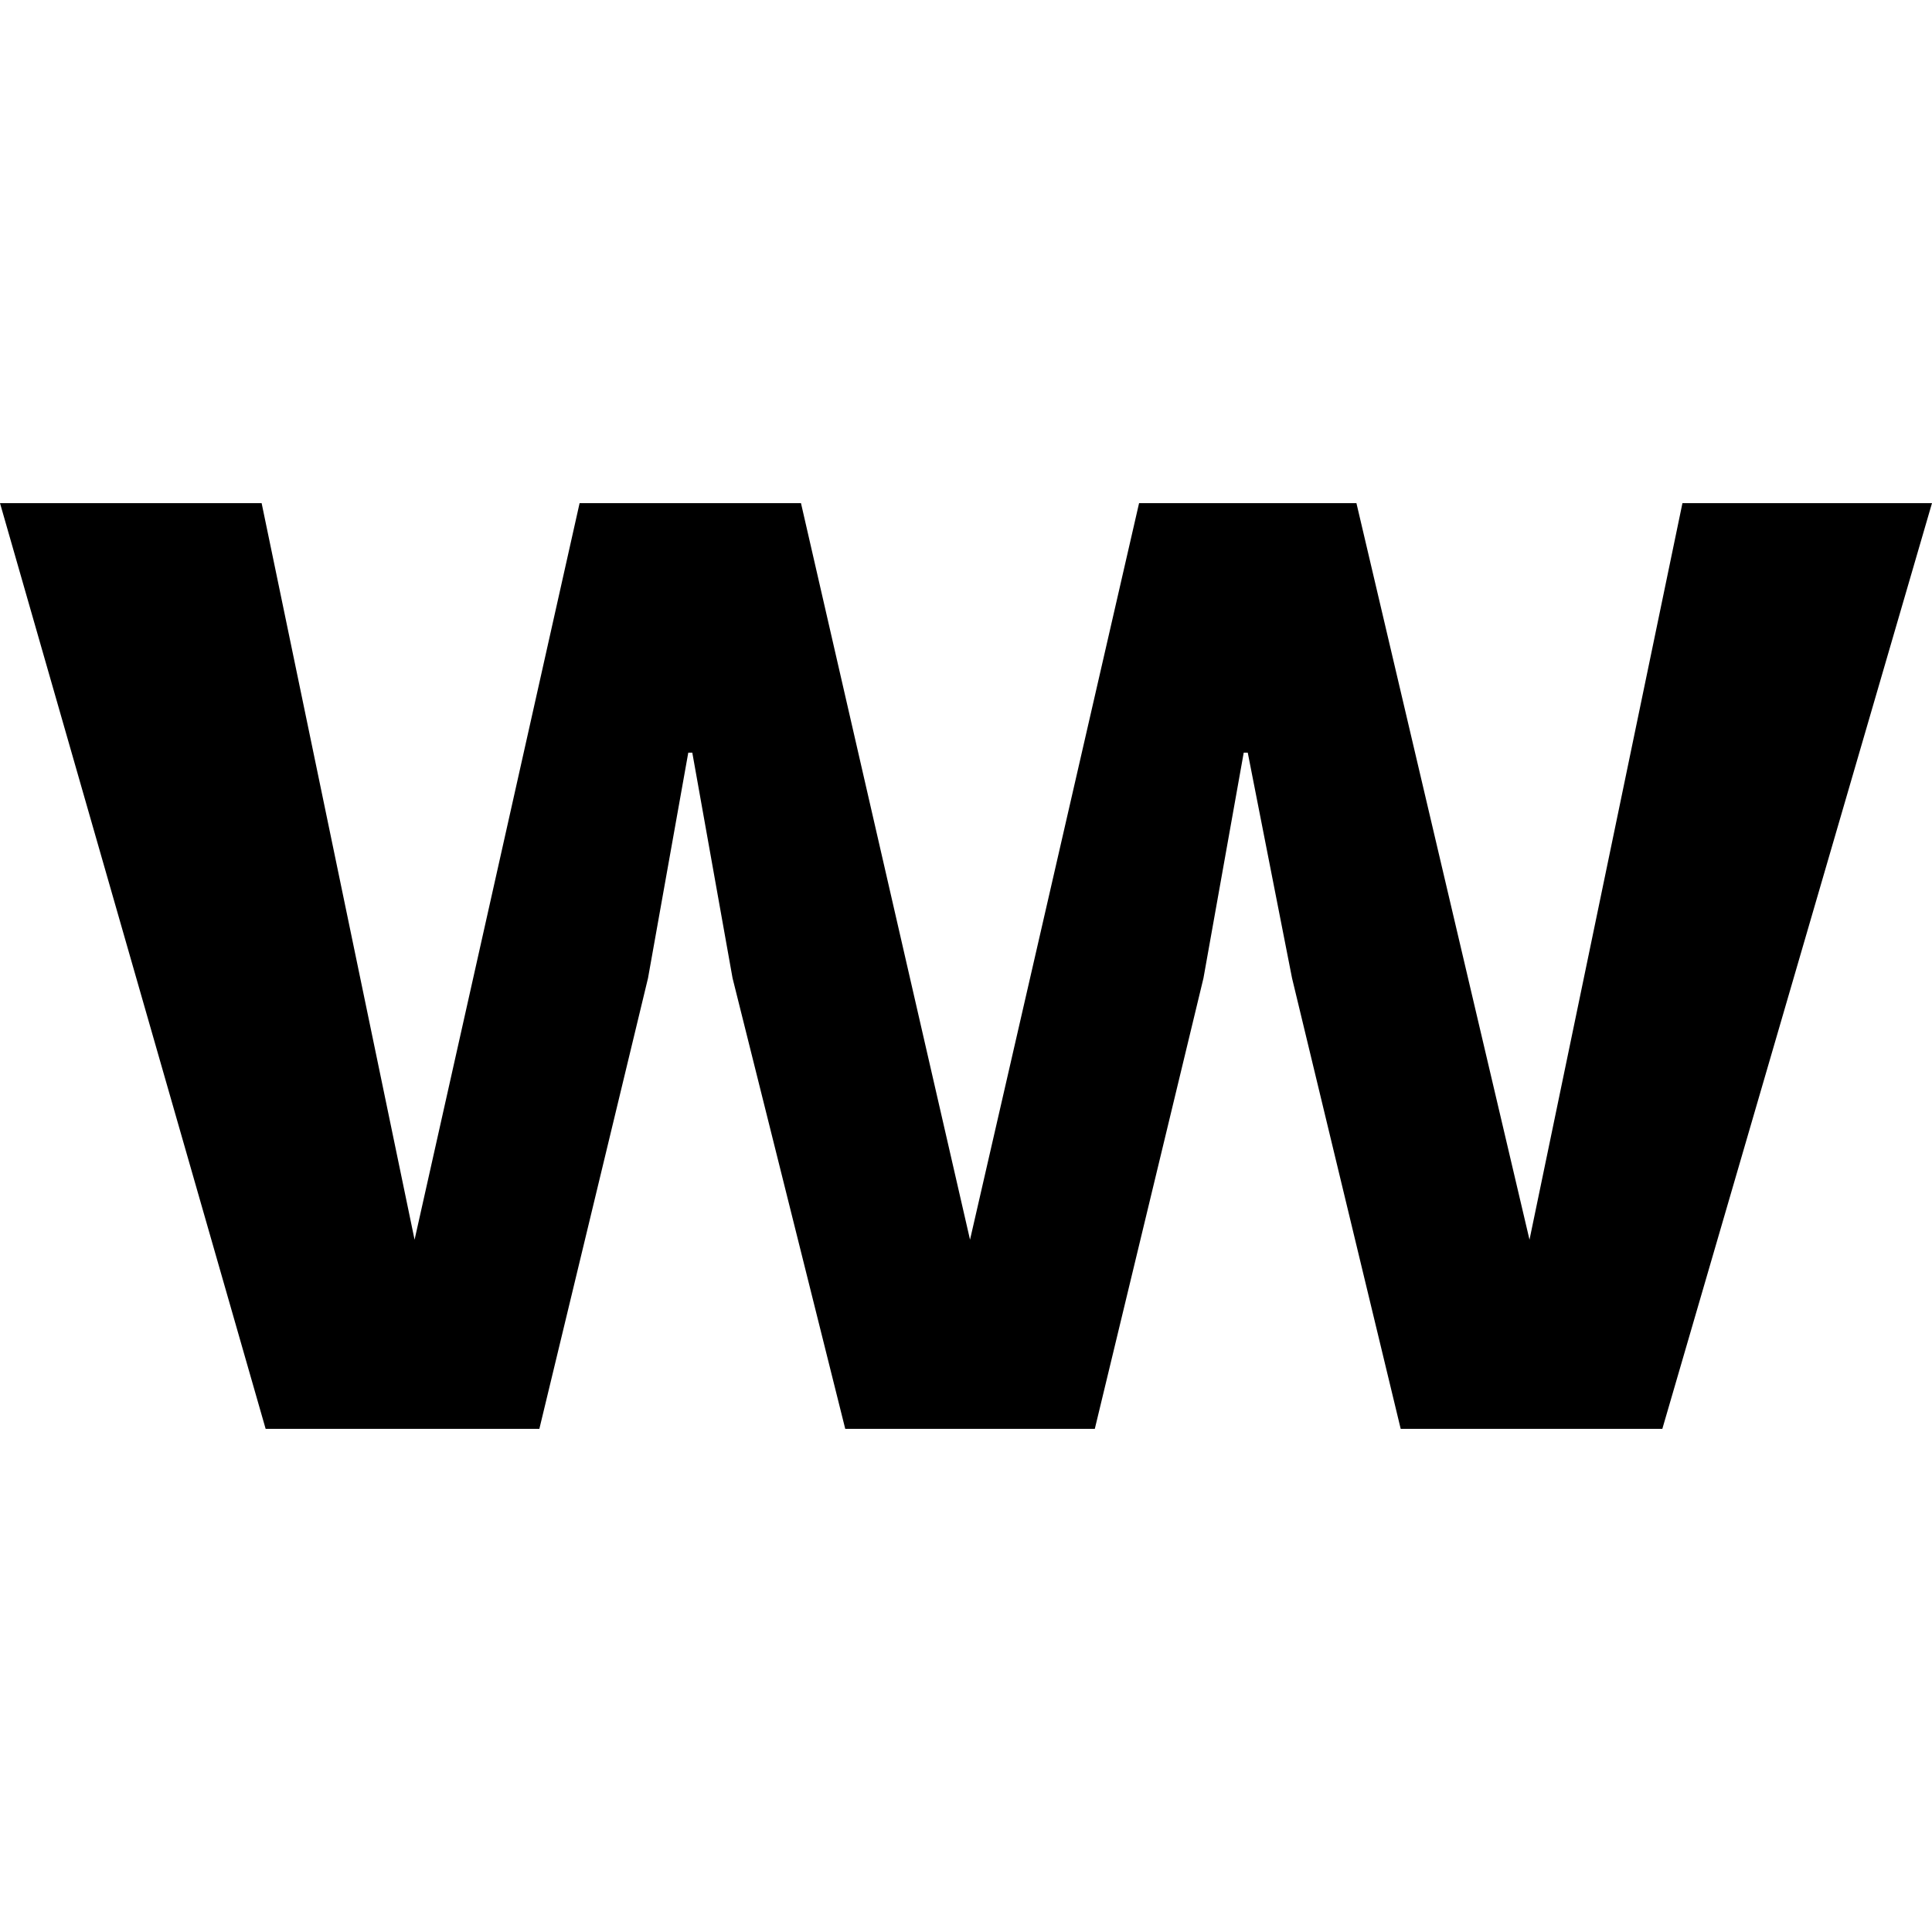 <svg xmlns="http://www.w3.org/2000/svg" viewBox="0 0 48 48" style="enable-background:new 0 0 48 48" xml:space="preserve"><path d="M41.8 12.5 38 30.8l-4.3-18.3h-5.4l-4.2 18.3-4.2-18.3h-5.5l-4.1 18.3-3.8-18.3H0l6.6 23h6.8l2.7-11.2 1-5.6h.1l1 5.6L21 35.5h6.2l2.7-11.2 1-5.6h.1l1.1 5.6 2.7 11.2h6.5l6.7-23z"/></svg>